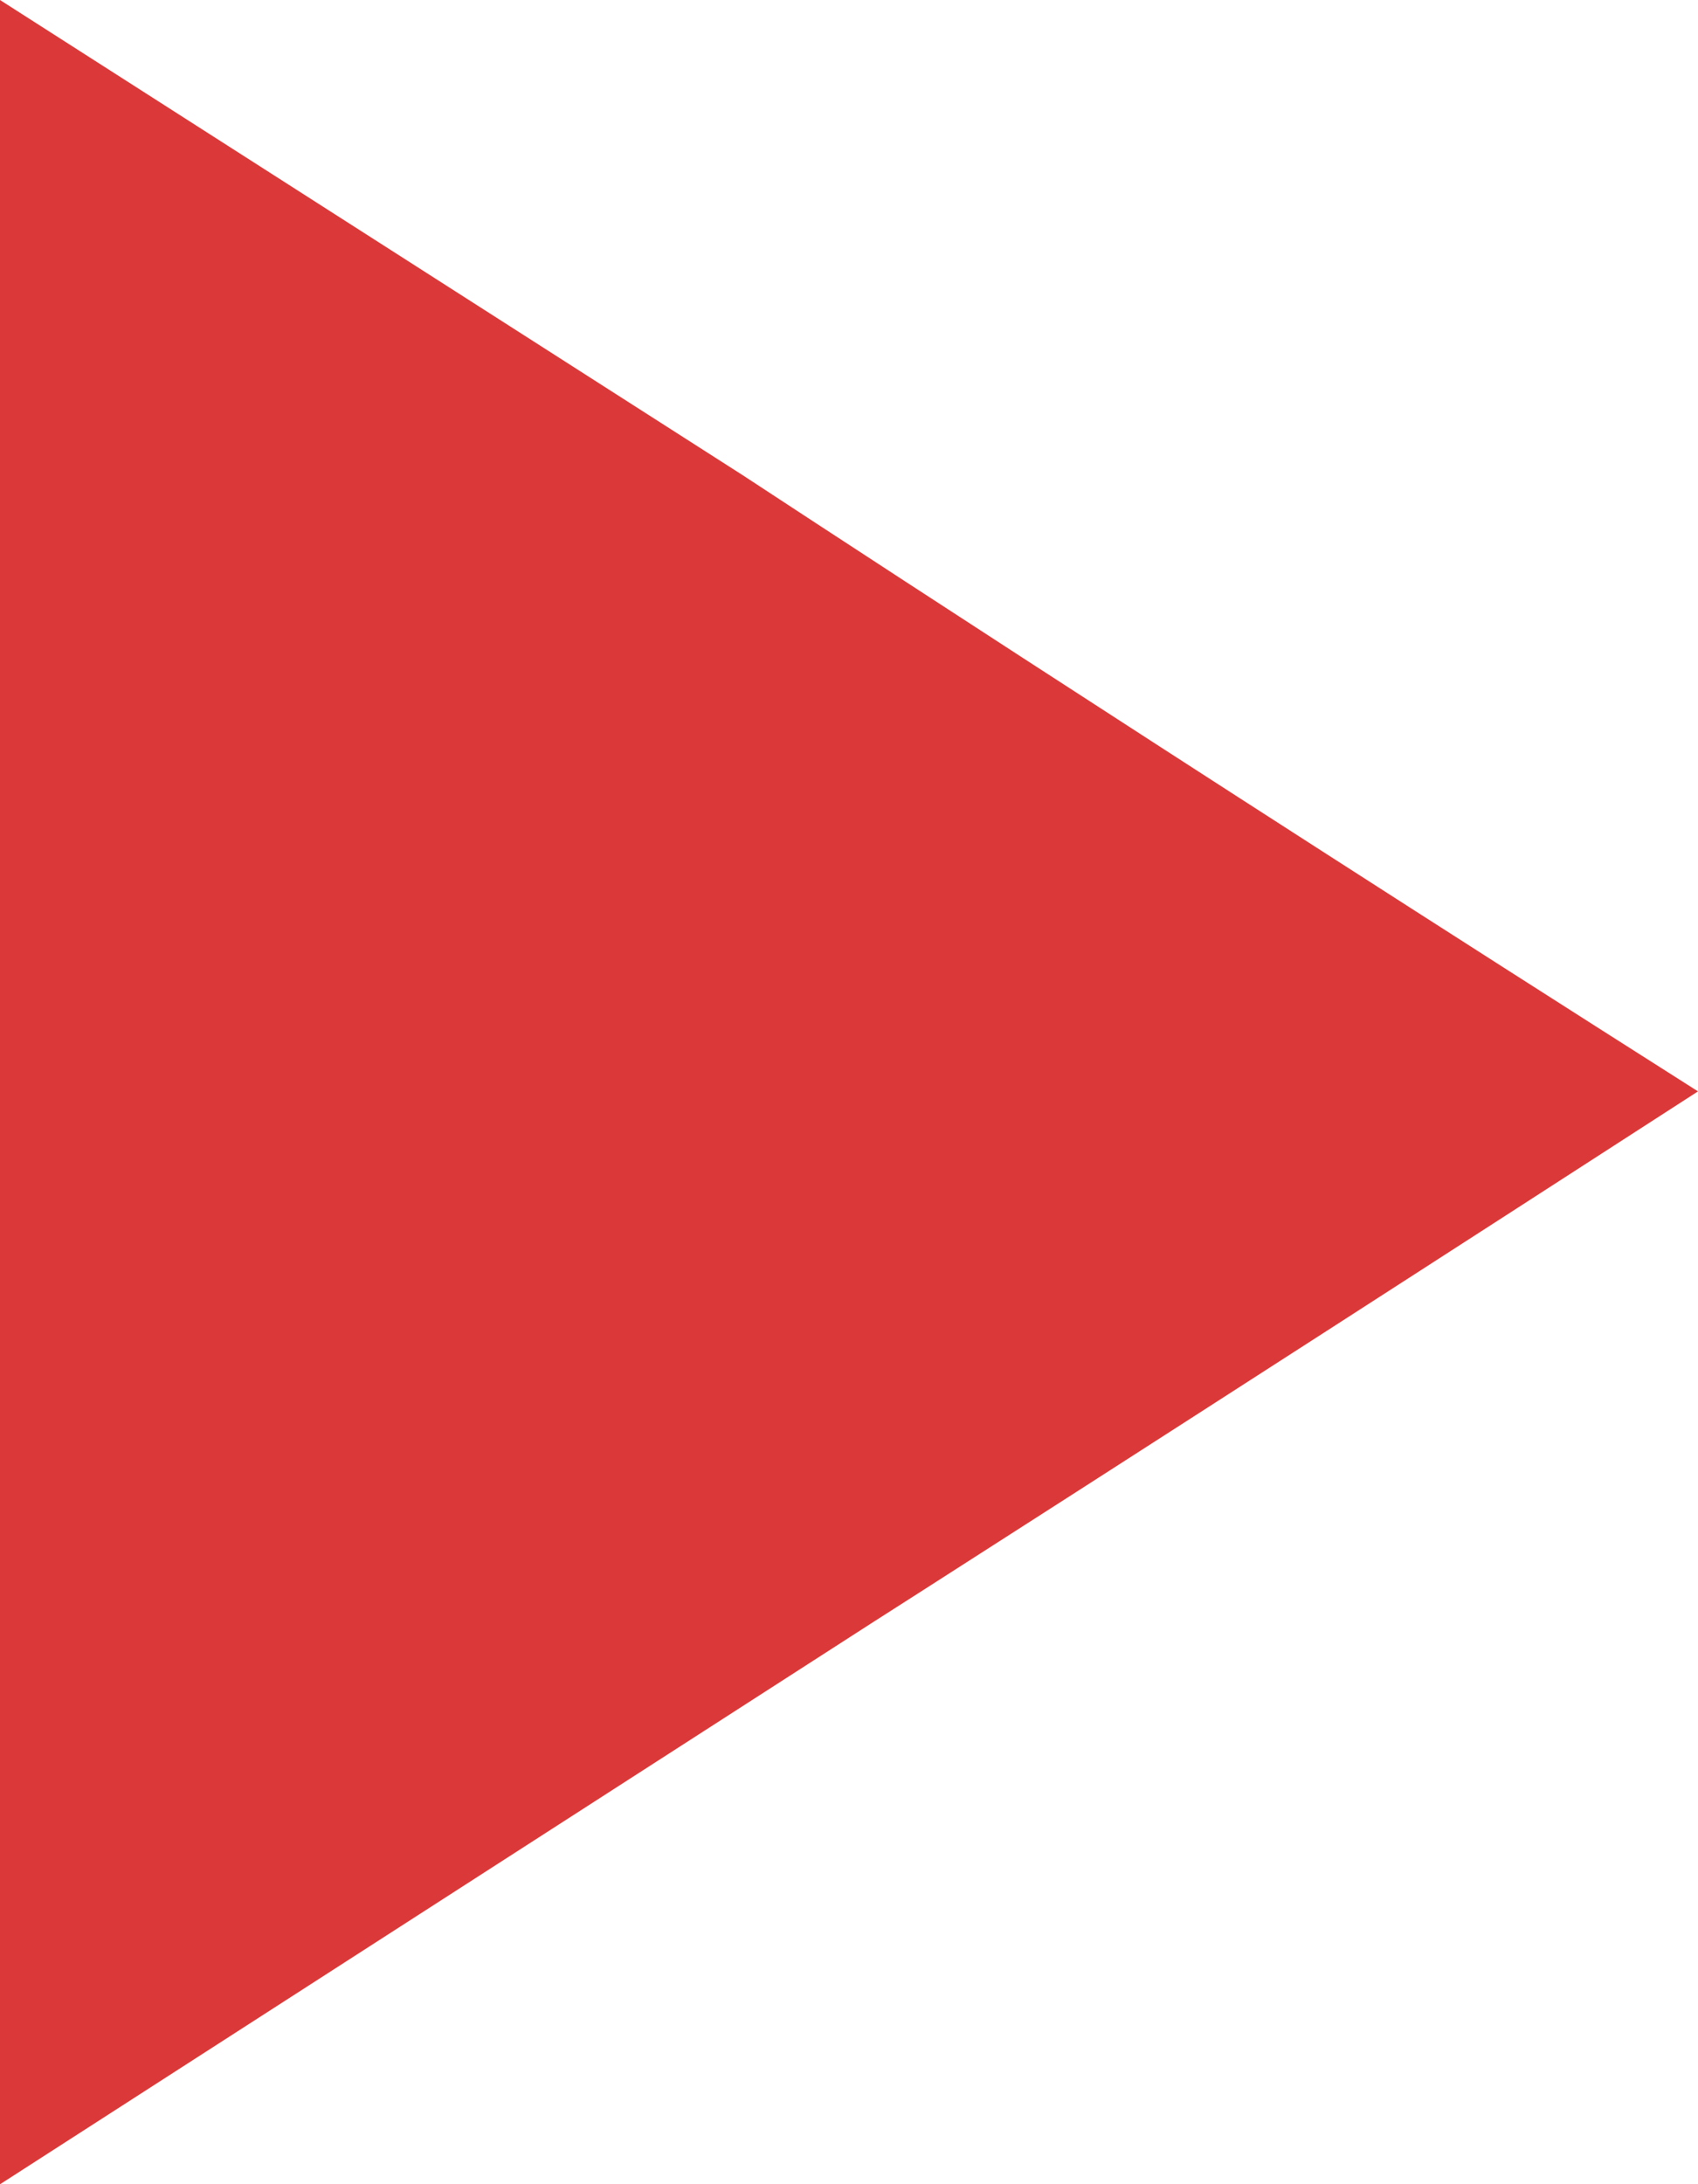 <svg id="BtnPlayBigPlay" xmlns="http://www.w3.org/2000/svg" viewBox="0 0 311 400"><defs><style>.cls-1{fill:#db3939;fill-rule:evenodd;}</style></defs><title>play</title><path class="cls-1" d="M0,0,136,87s77,50.64,175,112.86C208.5,266.07,160,297,160,297L0,400Z" transform="translate(0 0)"/></svg>